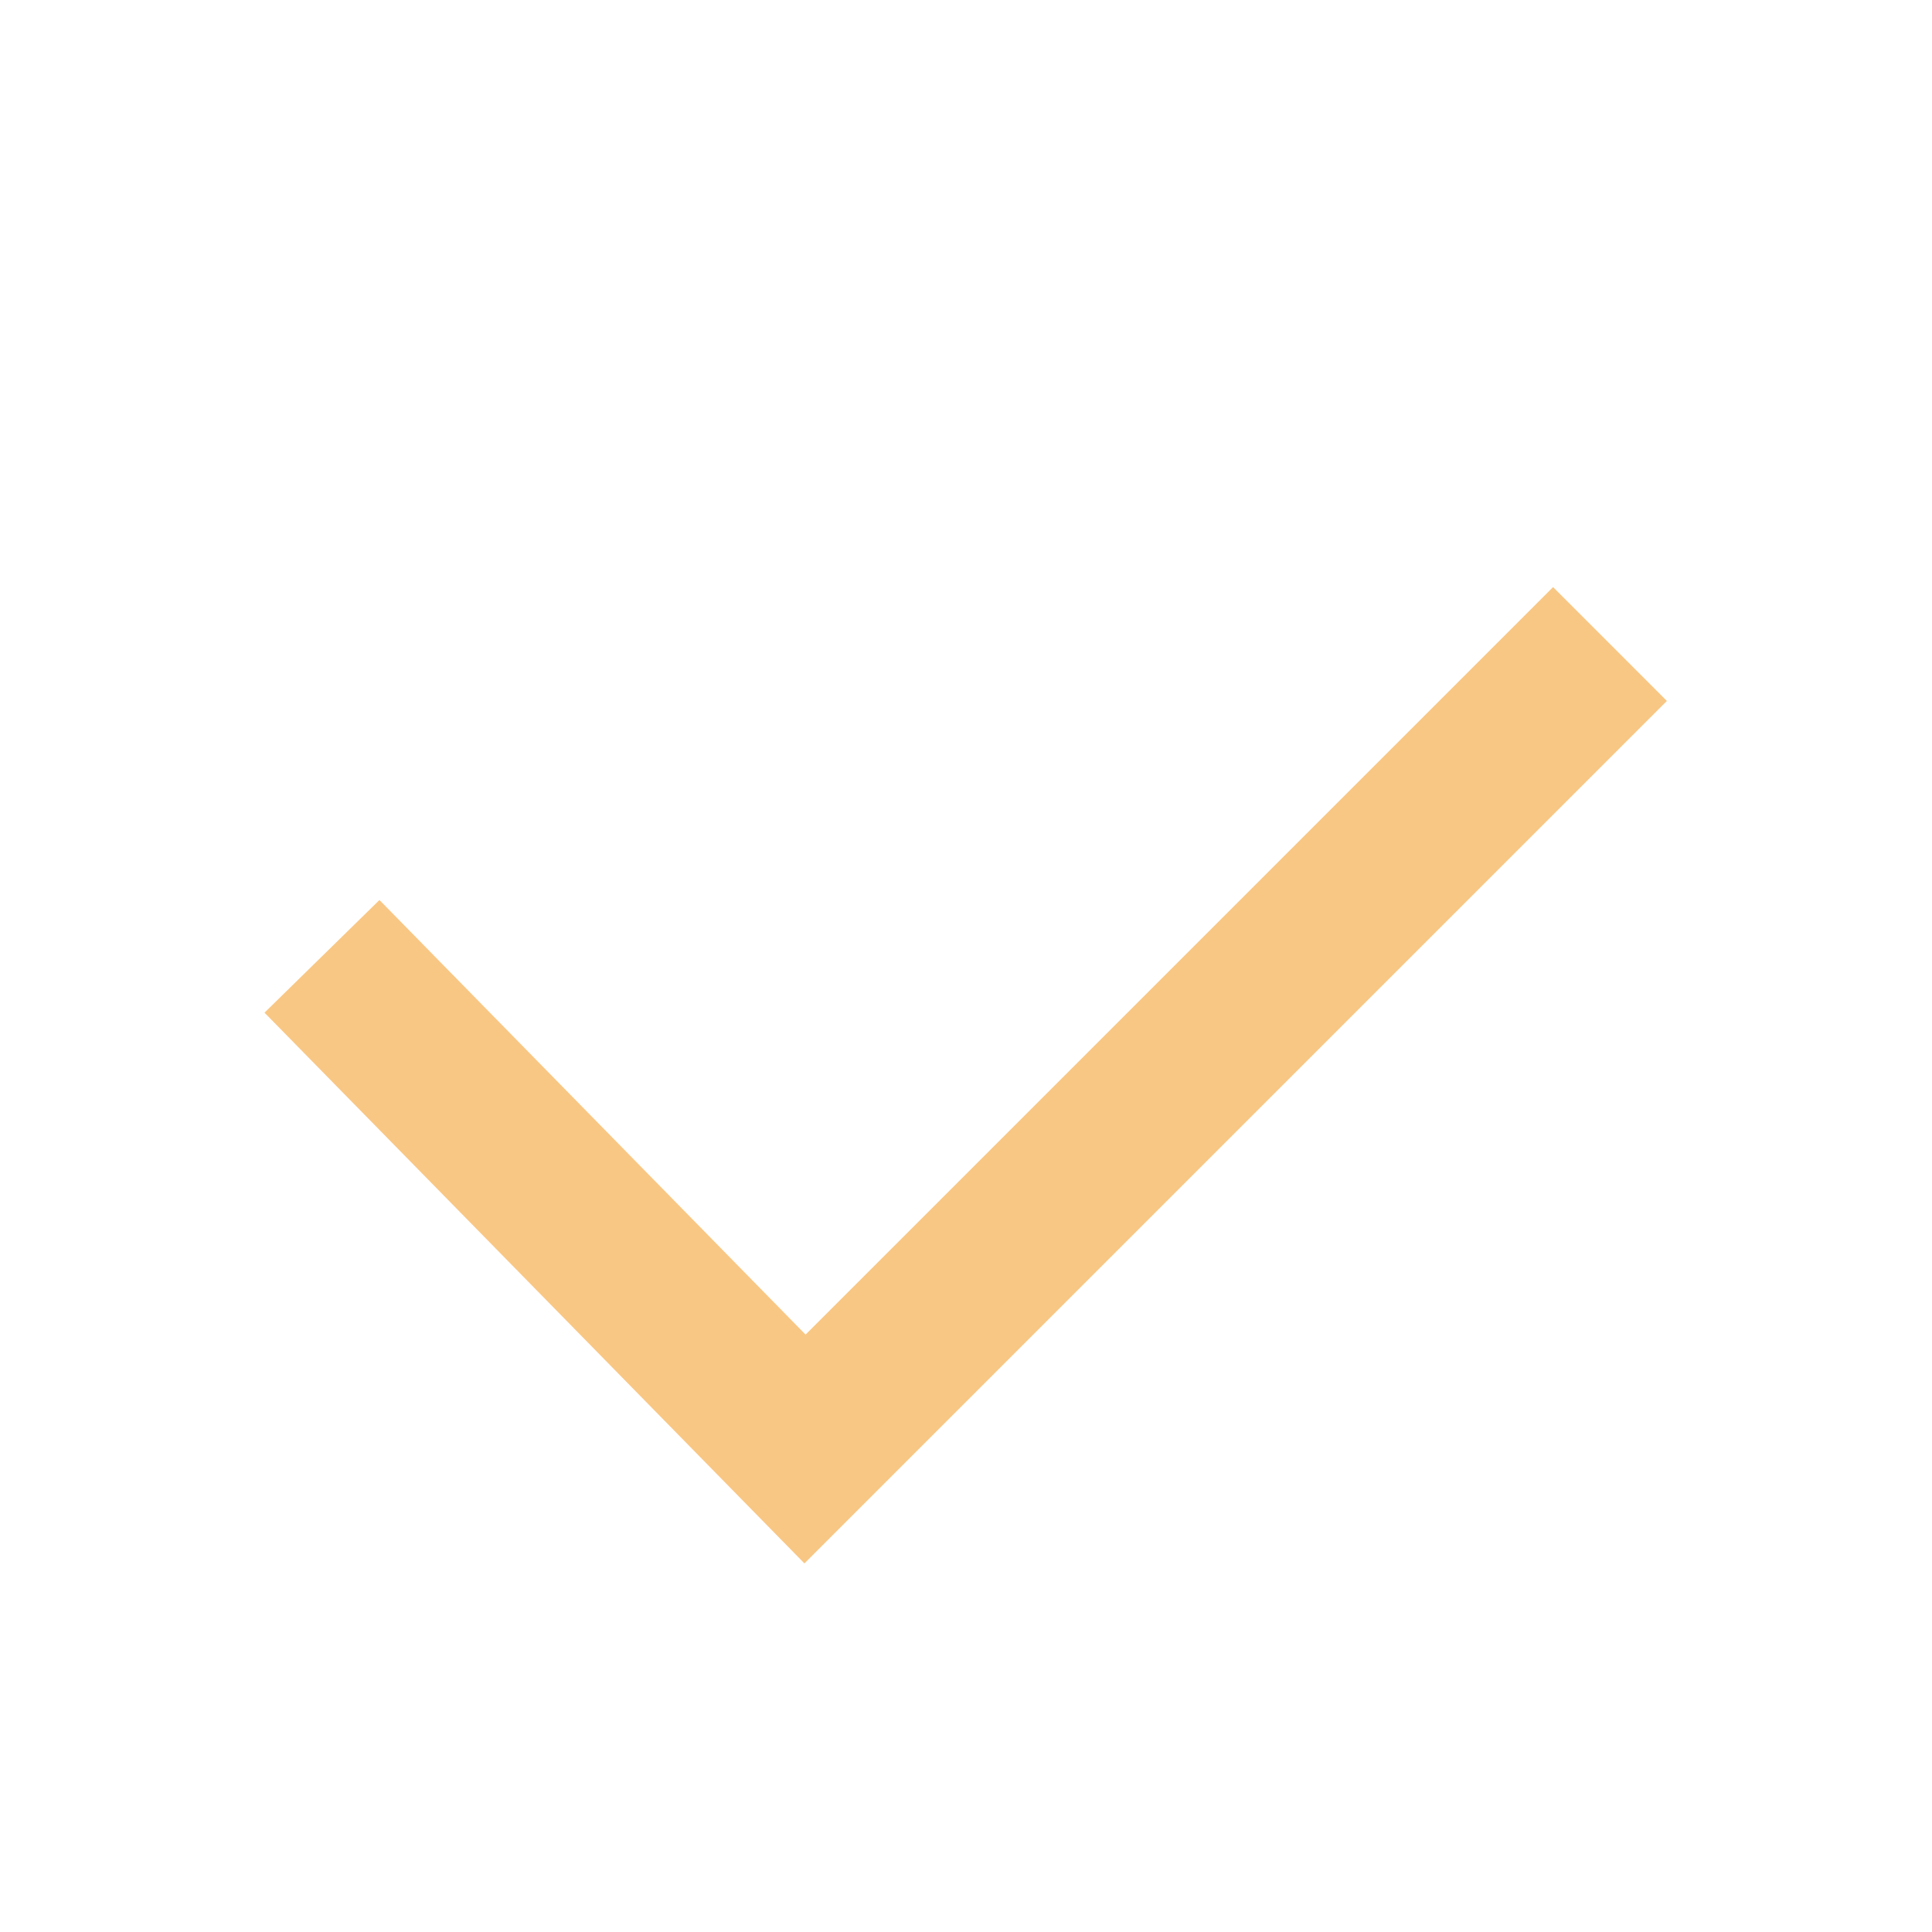 <svg width="32" height="32" viewBox="0 0 32 32" fill="none" xmlns="http://www.w3.org/2000/svg">
<path d="M13.324 25.895L4.381 16.773L6.285 14.907L13.343 22.105L25.724 9.724L27.609 11.61L13.324 25.895Z" fill="#F9C784"/>
</svg>

